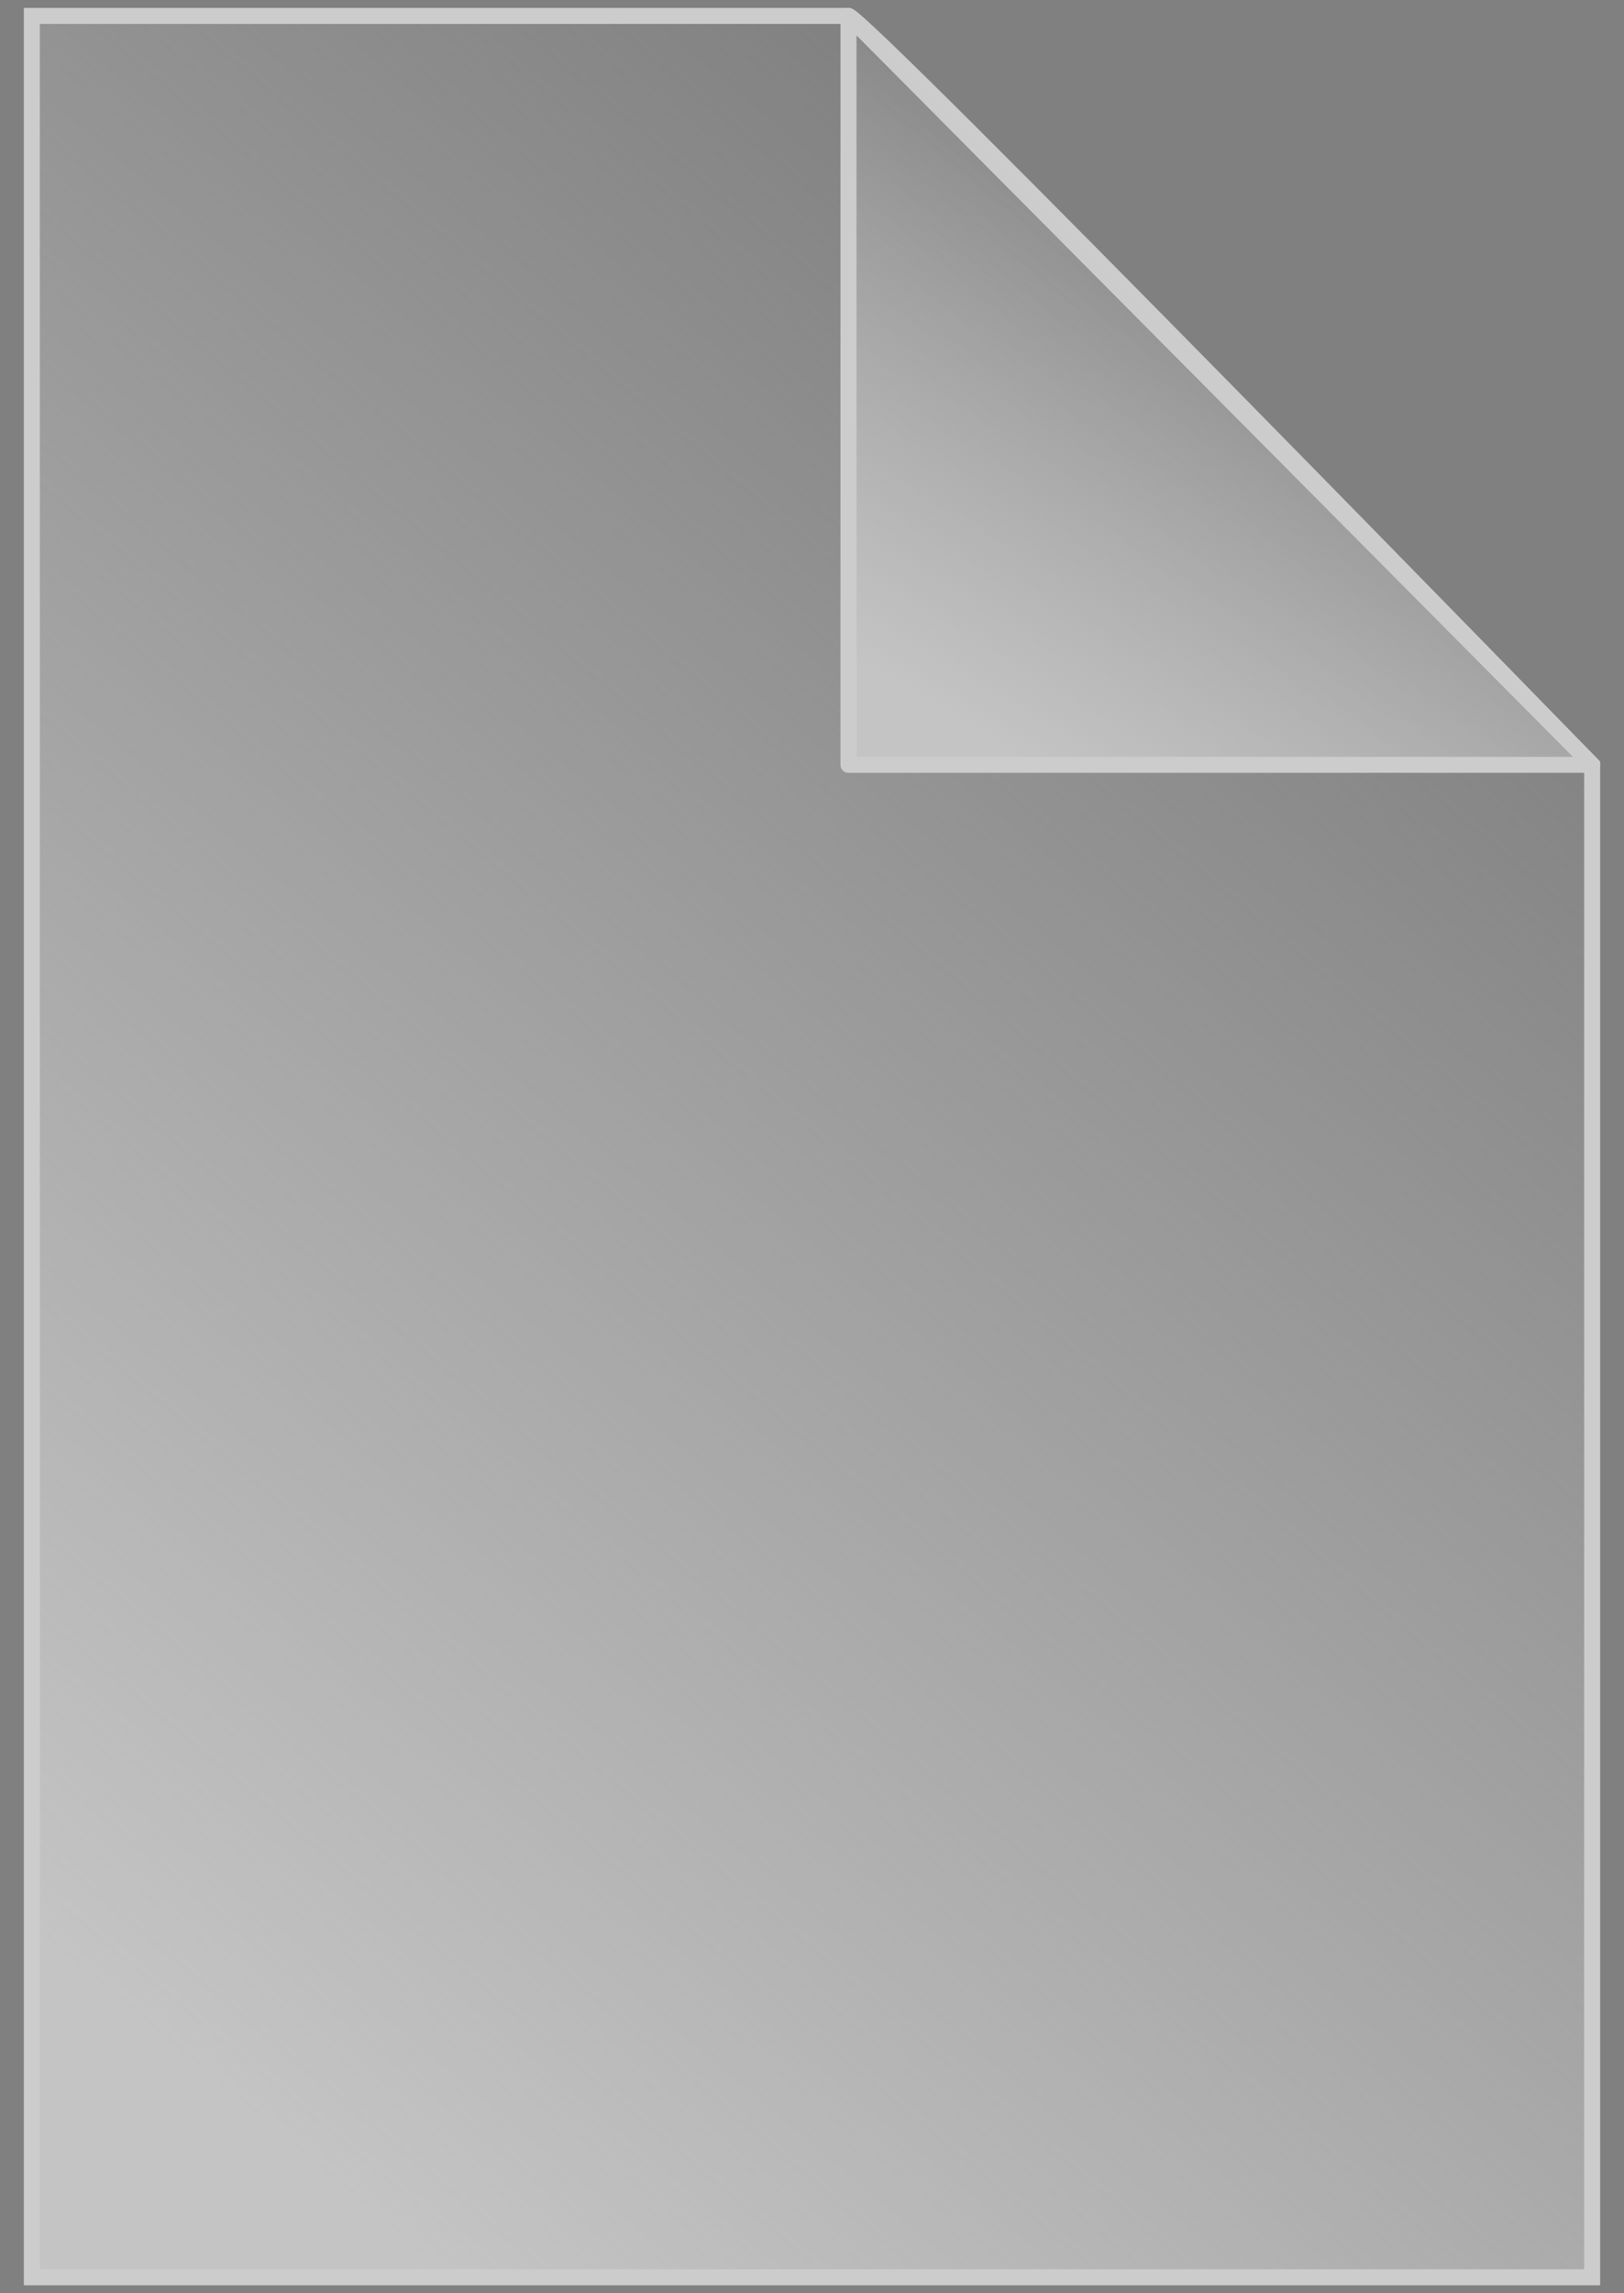 <svg width="51" height="72" fill="none" xmlns="http://www.w3.org/2000/svg"><rect width="100%" height="100%" fill="#808080" stroke="none"/><path d="M50 24.013S27.103.5 26.645.5H1v71h49V24.013z" fill="url(#paint0_linear_714_9843)"/><path d="M50 24.013S27.103.5 26.645.5H1v71h49V24.013z" stroke="#fff" stroke-width=".5"/><path d="M50 24.013S27.103.5 26.645.5H1v71h49V24.013z" stroke="#000" stroke-opacity=".2" stroke-width=".5"/><path d="M50 24.013L26.645.5v23.513H50z" fill="url(#paint1_linear_714_9843)"/><path d="M50 24.013L26.645.5v23.513H50z" stroke="#fff" stroke-width=".5" stroke-linejoin="round"/><path d="M50 24.013L26.645.5v23.513H50z" stroke="#000" stroke-opacity=".2" stroke-width=".5" stroke-linejoin="round"/><defs><linearGradient id="paint0_linear_714_9843" x1="-1.694" y1="58.842" x2="43.317" y2="5.169" gradientUnits="userSpaceOnUse"><stop stop-color="#C4C4C4"/><stop offset=".917" stop-color="#C4C4C4" stop-opacity="0"/></linearGradient><linearGradient id="paint1_linear_714_9843" x1="25.361" y1="20.01" x2="38.723" y2="-2.7" gradientUnits="userSpaceOnUse"><stop stop-color="#C4C4C4"/><stop offset=".745" stop-color="#C4C4C4" stop-opacity="0"/></linearGradient></defs></svg>